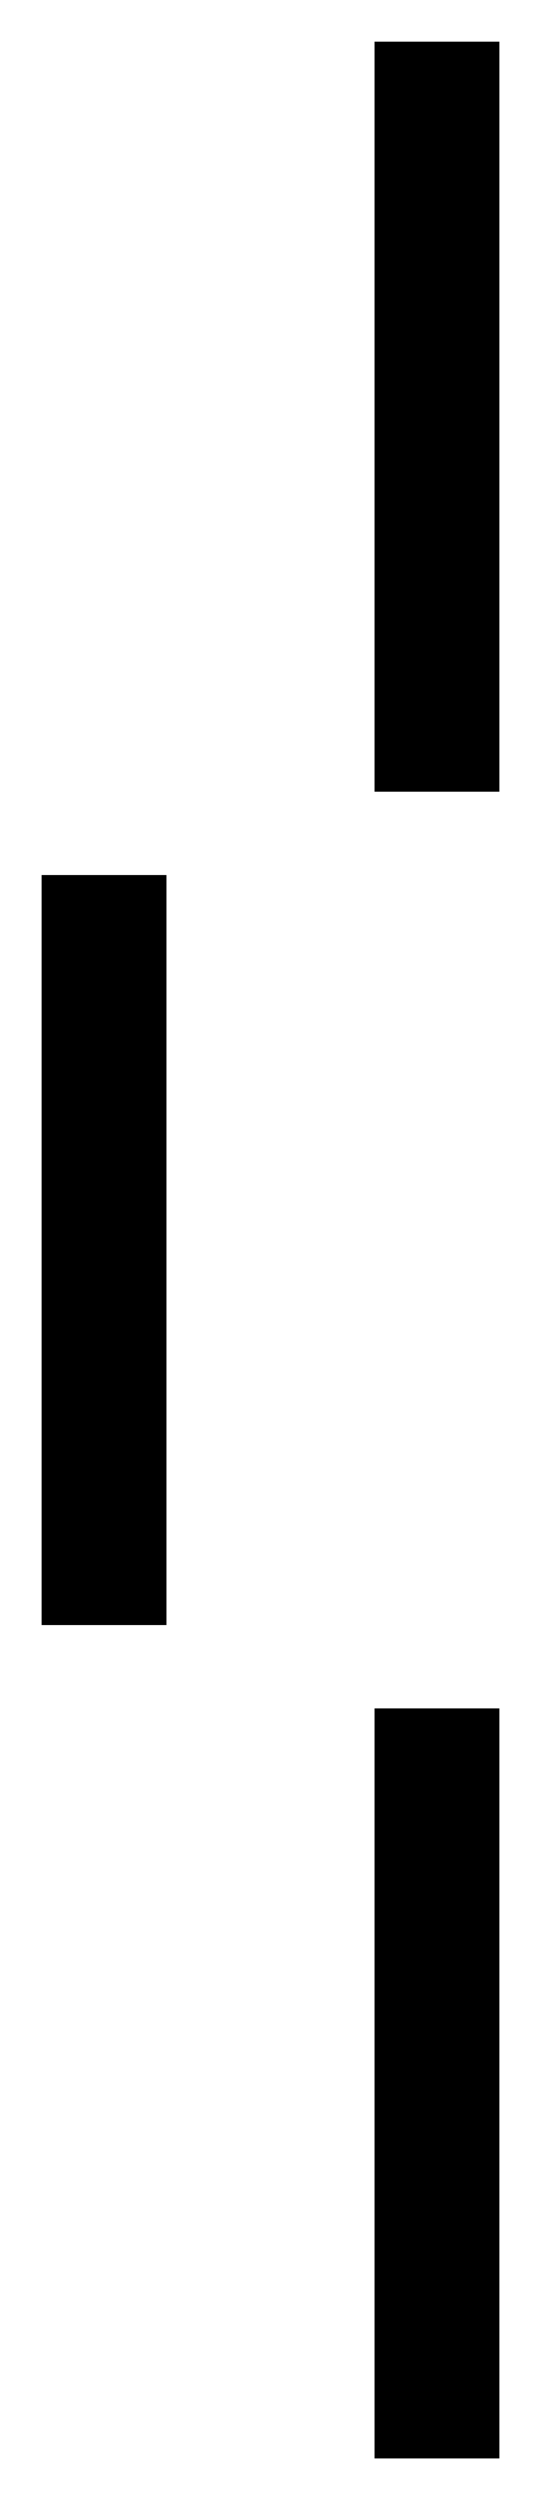 <?xml version="1.0" encoding="utf-8"?>
<!-- Generator: Adobe Illustrator 28.0.0, SVG Export Plug-In . SVG Version: 6.00 Build 0)  -->
<svg version="1.1" id="Layer_1" xmlns="http://www.w3.org/2000/svg" xmlns:xlink="http://www.w3.org/1999/xlink" x="0px" y="0px"
	 viewBox="0 0 65 300" style="enable-background:new 0 0 65 300;" xml:space="preserve">
<g id="Group_6" transform="translate(-374 -1200)">
	<rect id="Rectangle_11" x="419" y="1205" width="15" height="90"/>
	<rect id="Rectangle_12" x="419" y="1405" width="15" height="90"/>
	<rect id="Rectangle_13" x="379" y="1305" width="15" height="90"/>
</g>
</svg>
